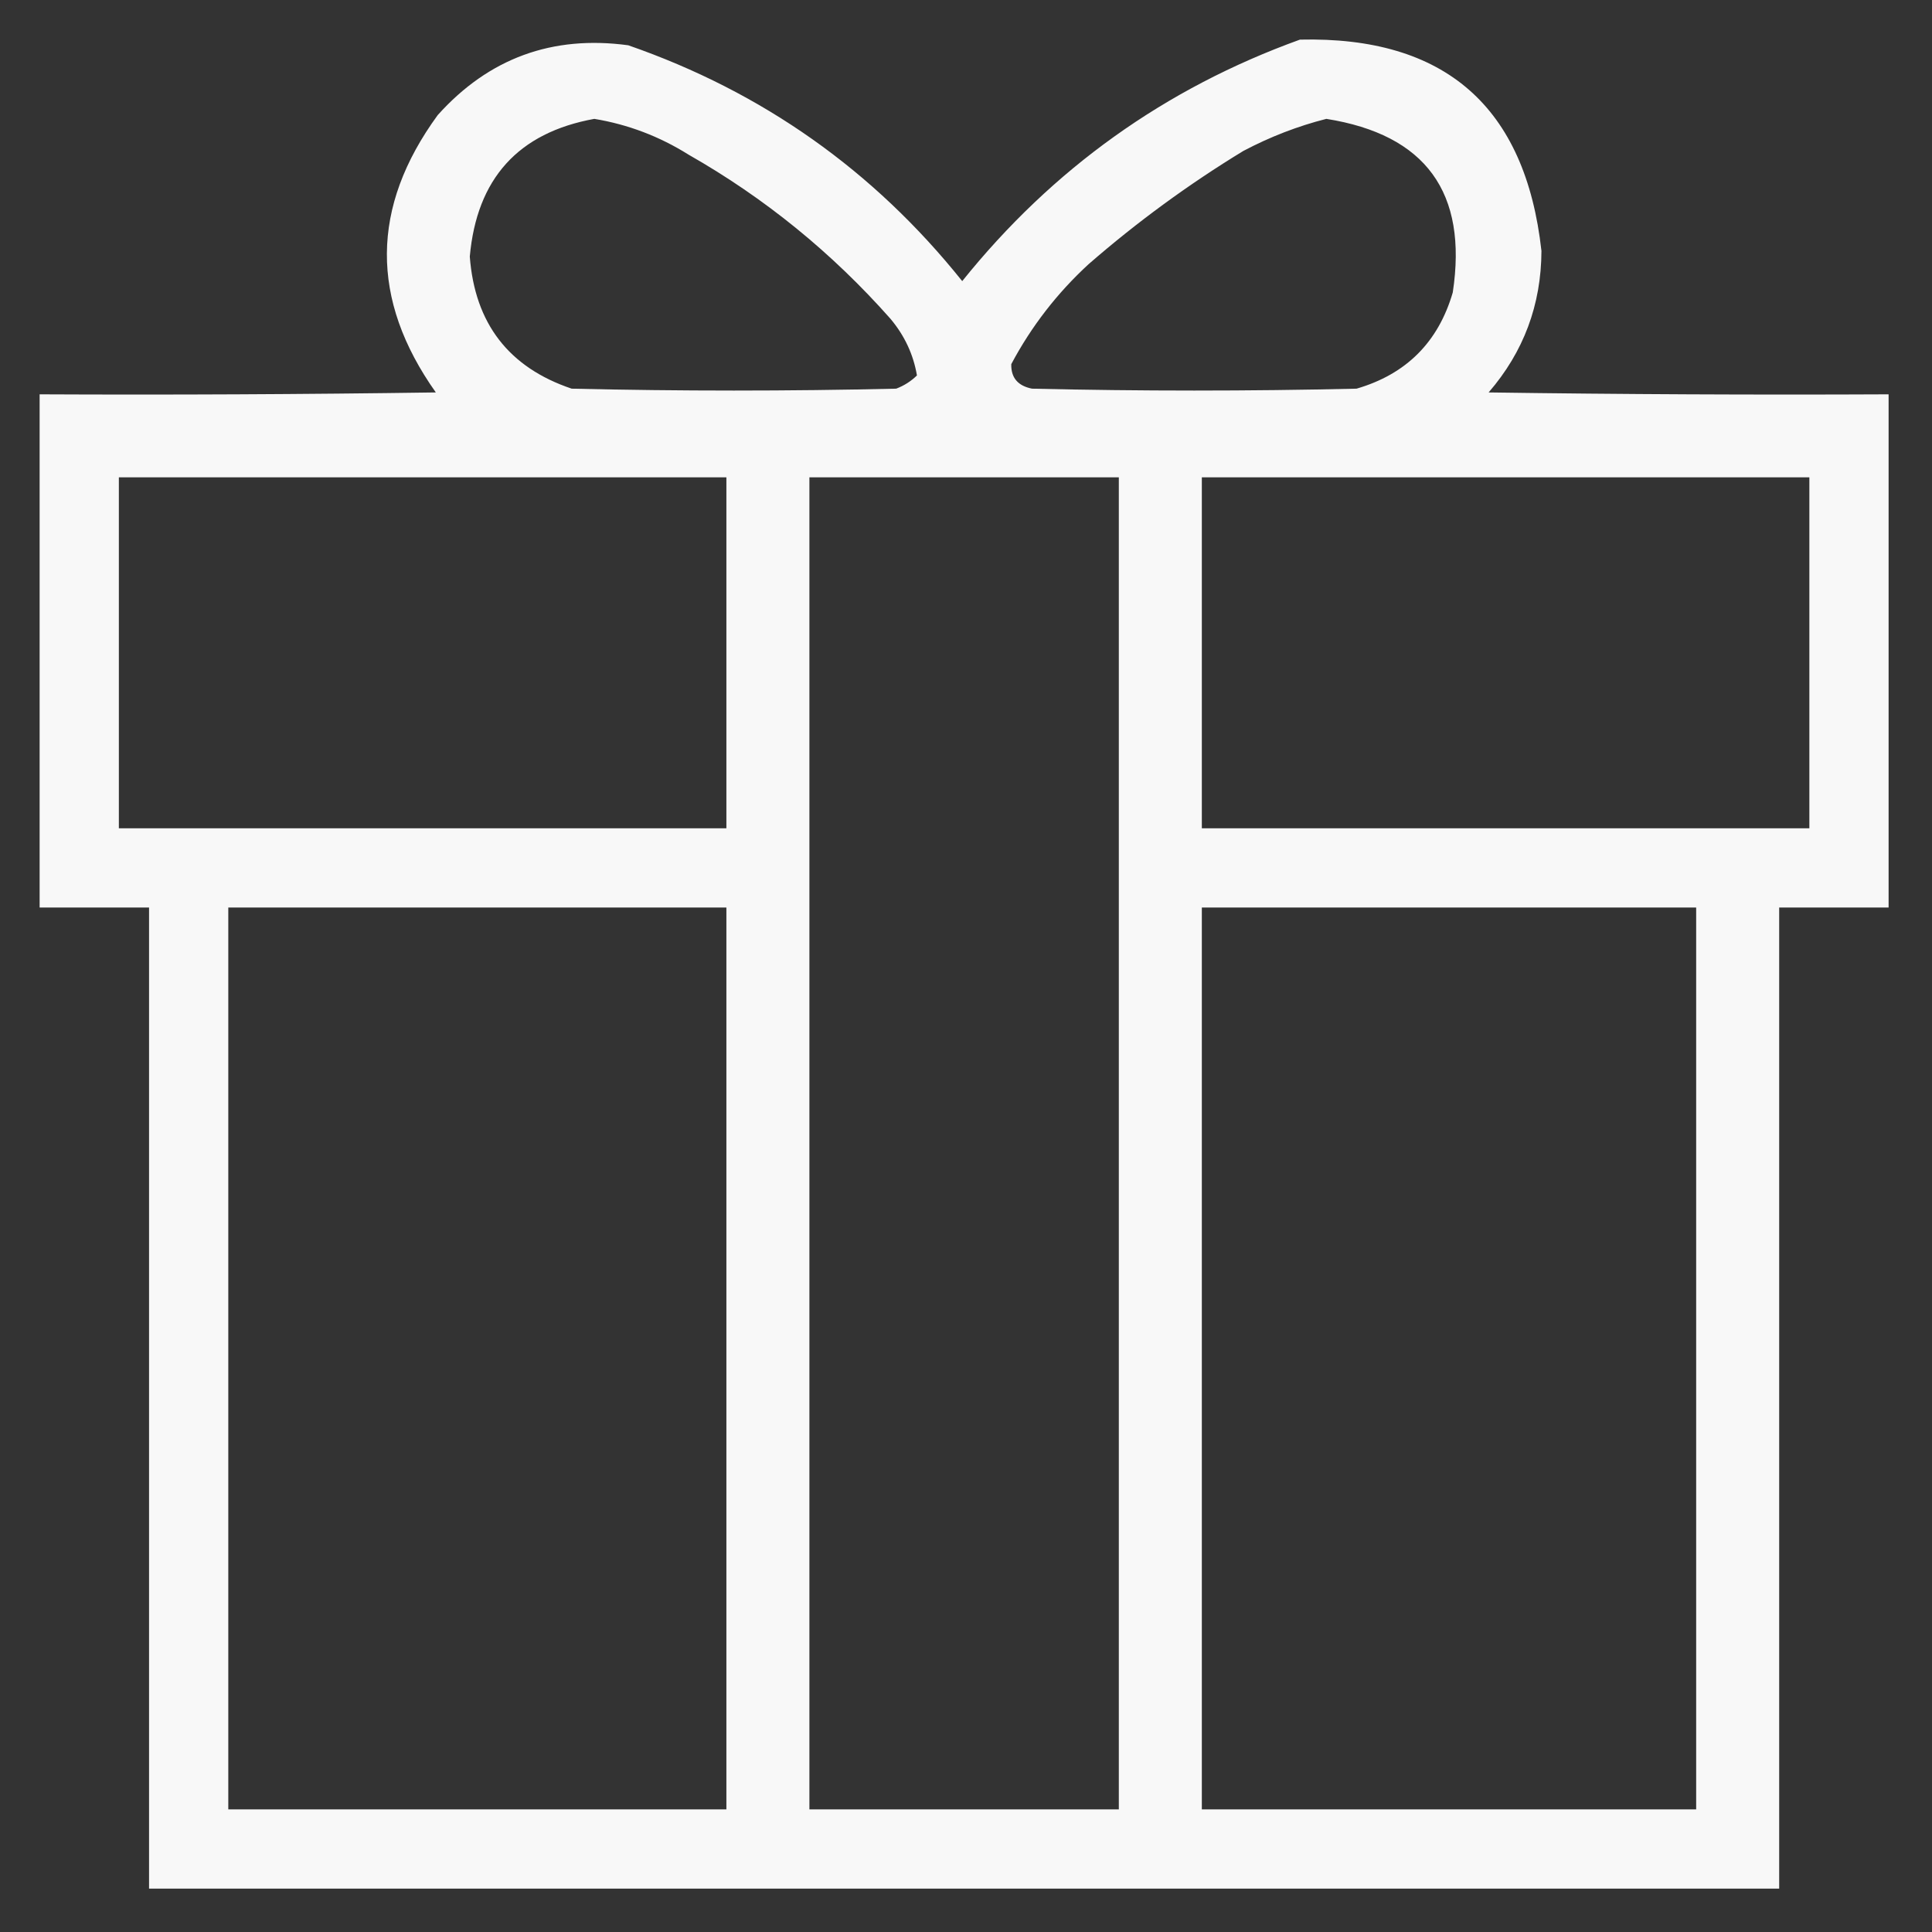 <?xml version="1.0" encoding="UTF-8"?> <svg xmlns="http://www.w3.org/2000/svg" width="512" height="512" viewBox="0 0 512 512" fill="none"><rect x="0" y="0" width="512" height="512" fill="#333333" stroke="none"/><path opacity="0.964" fill-rule="evenodd" clip-rule="evenodd" d="M344.5 10.5C382.925 9.59 404.258 28.256 408.5 66.5C408.446 80.765 403.78 93.265 394.5 104C429.832 104.5 465.165 104.667 500.5 104.5C500.5 149.833 500.5 195.167 500.5 240.5C490.833 240.5 481.167 240.5 471.5 240.5C471.5 327.167 471.5 413.833 471.5 500.5C327.5 500.5 183.5 500.5 39.5 500.5C39.5 413.833 39.5 327.167 39.5 240.5C29.833 240.5 20.167 240.5 10.5 240.5C10.5 195.167 10.5 149.833 10.5 104.5C45.502 104.667 80.502 104.5 115.5 104C98.039 79.371 98.206 54.871 116 30.5C129.527 15.434 146.361 9.267 166.5 12C202.032 24.344 231.532 45.178 255 74.5C278.908 44.74 308.741 23.407 344.5 10.5ZM157.5 31.5C166.445 32.983 174.778 36.15 182.5 41C202.653 52.47 220.486 66.97 236 84.5C239.728 88.951 242.062 93.951 243 99.5C241.421 101.041 239.587 102.208 237.5 103C208.833 103.667 180.167 103.667 151.5 103C134.841 97.392 125.841 85.725 124.5 68C126.345 47.331 137.345 35.164 157.5 31.5ZM351.5 31.5C377.844 35.688 389.011 51.022 385 77.5C381.167 90.667 372.667 99.167 359.5 103C330.833 103.667 302.167 103.667 273.5 103C269.741 102.256 267.908 100.089 268 96.5C273.303 86.524 280.137 77.691 288.5 70C301.325 58.841 314.991 48.841 329.5 40C336.618 36.245 343.951 33.411 351.5 31.5ZM31.5 126.5C85.167 126.5 138.833 126.5 192.5 126.5C192.5 157.5 192.5 188.5 192.5 219.5C138.833 219.5 85.167 219.5 31.5 219.5C31.5 188.5 31.5 157.5 31.5 126.5ZM214.5 126.5C241.833 126.5 269.167 126.5 296.5 126.5C296.5 244.167 296.5 361.833 296.5 479.5C269.167 479.5 241.833 479.5 214.5 479.5C214.5 361.833 214.5 244.167 214.5 126.5ZM318.5 126.5C372.167 126.5 425.833 126.5 479.5 126.5C479.5 157.5 479.5 188.5 479.5 219.5C425.833 219.5 372.167 219.5 318.5 219.5C318.5 188.5 318.5 157.5 318.5 126.5ZM60.5 240.5C104.5 240.5 148.5 240.5 192.5 240.5C192.5 320.167 192.5 399.833 192.5 479.5C148.5 479.5 104.5 479.5 60.5 479.5C60.5 399.833 60.5 320.167 60.5 240.5ZM318.5 240.5C362.167 240.5 405.833 240.5 449.5 240.5C449.5 320.167 449.5 399.833 449.5 479.5C405.833 479.5 362.167 479.5 318.5 479.5C318.5 399.833 318.5 320.167 318.5 240.5Z" fill="white"></path></svg> 